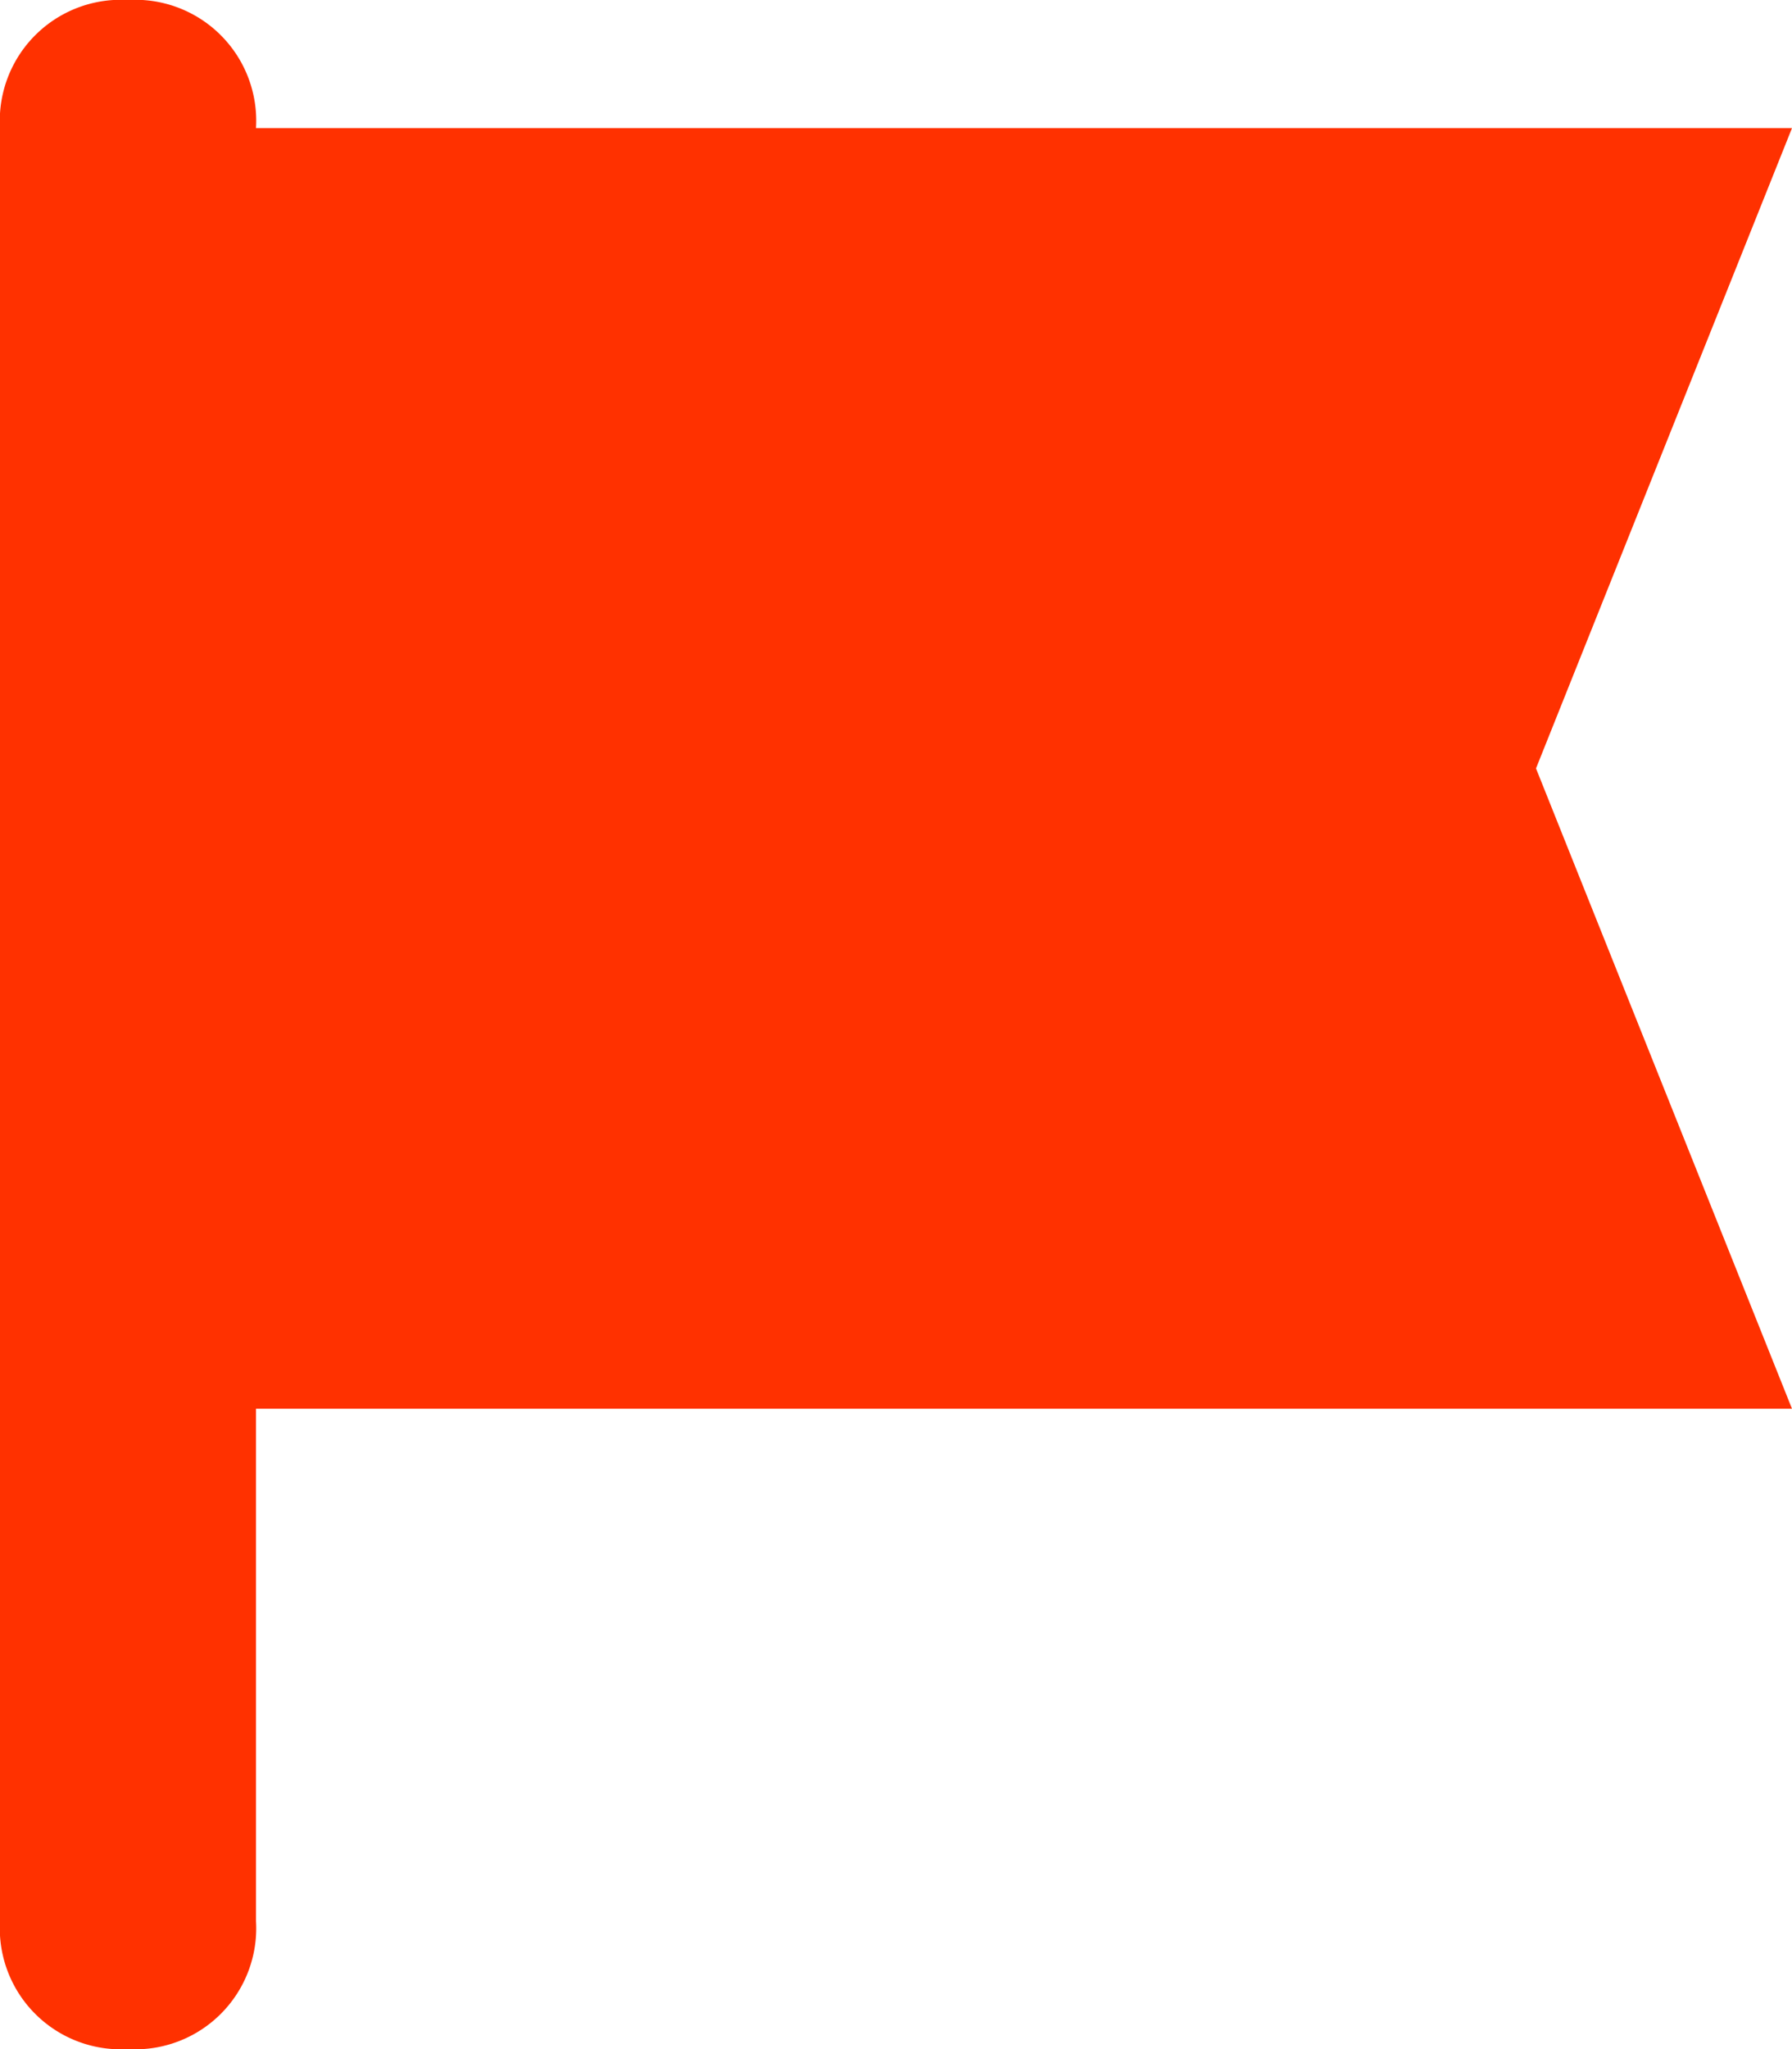 <svg height="16" viewBox="0 0 14 16" width="14" xmlns="http://www.w3.org/2000/svg"><path d="m13 6 2-5h-12a.945.945 0 0 0 -1-1 .945.945 0 0 0 -1 1v14a.945.945 0 0 0 1 1 .945.945 0 0 0 1-1v-4h12z" fill="#ff3100" transform="translate(-1)"/></svg>